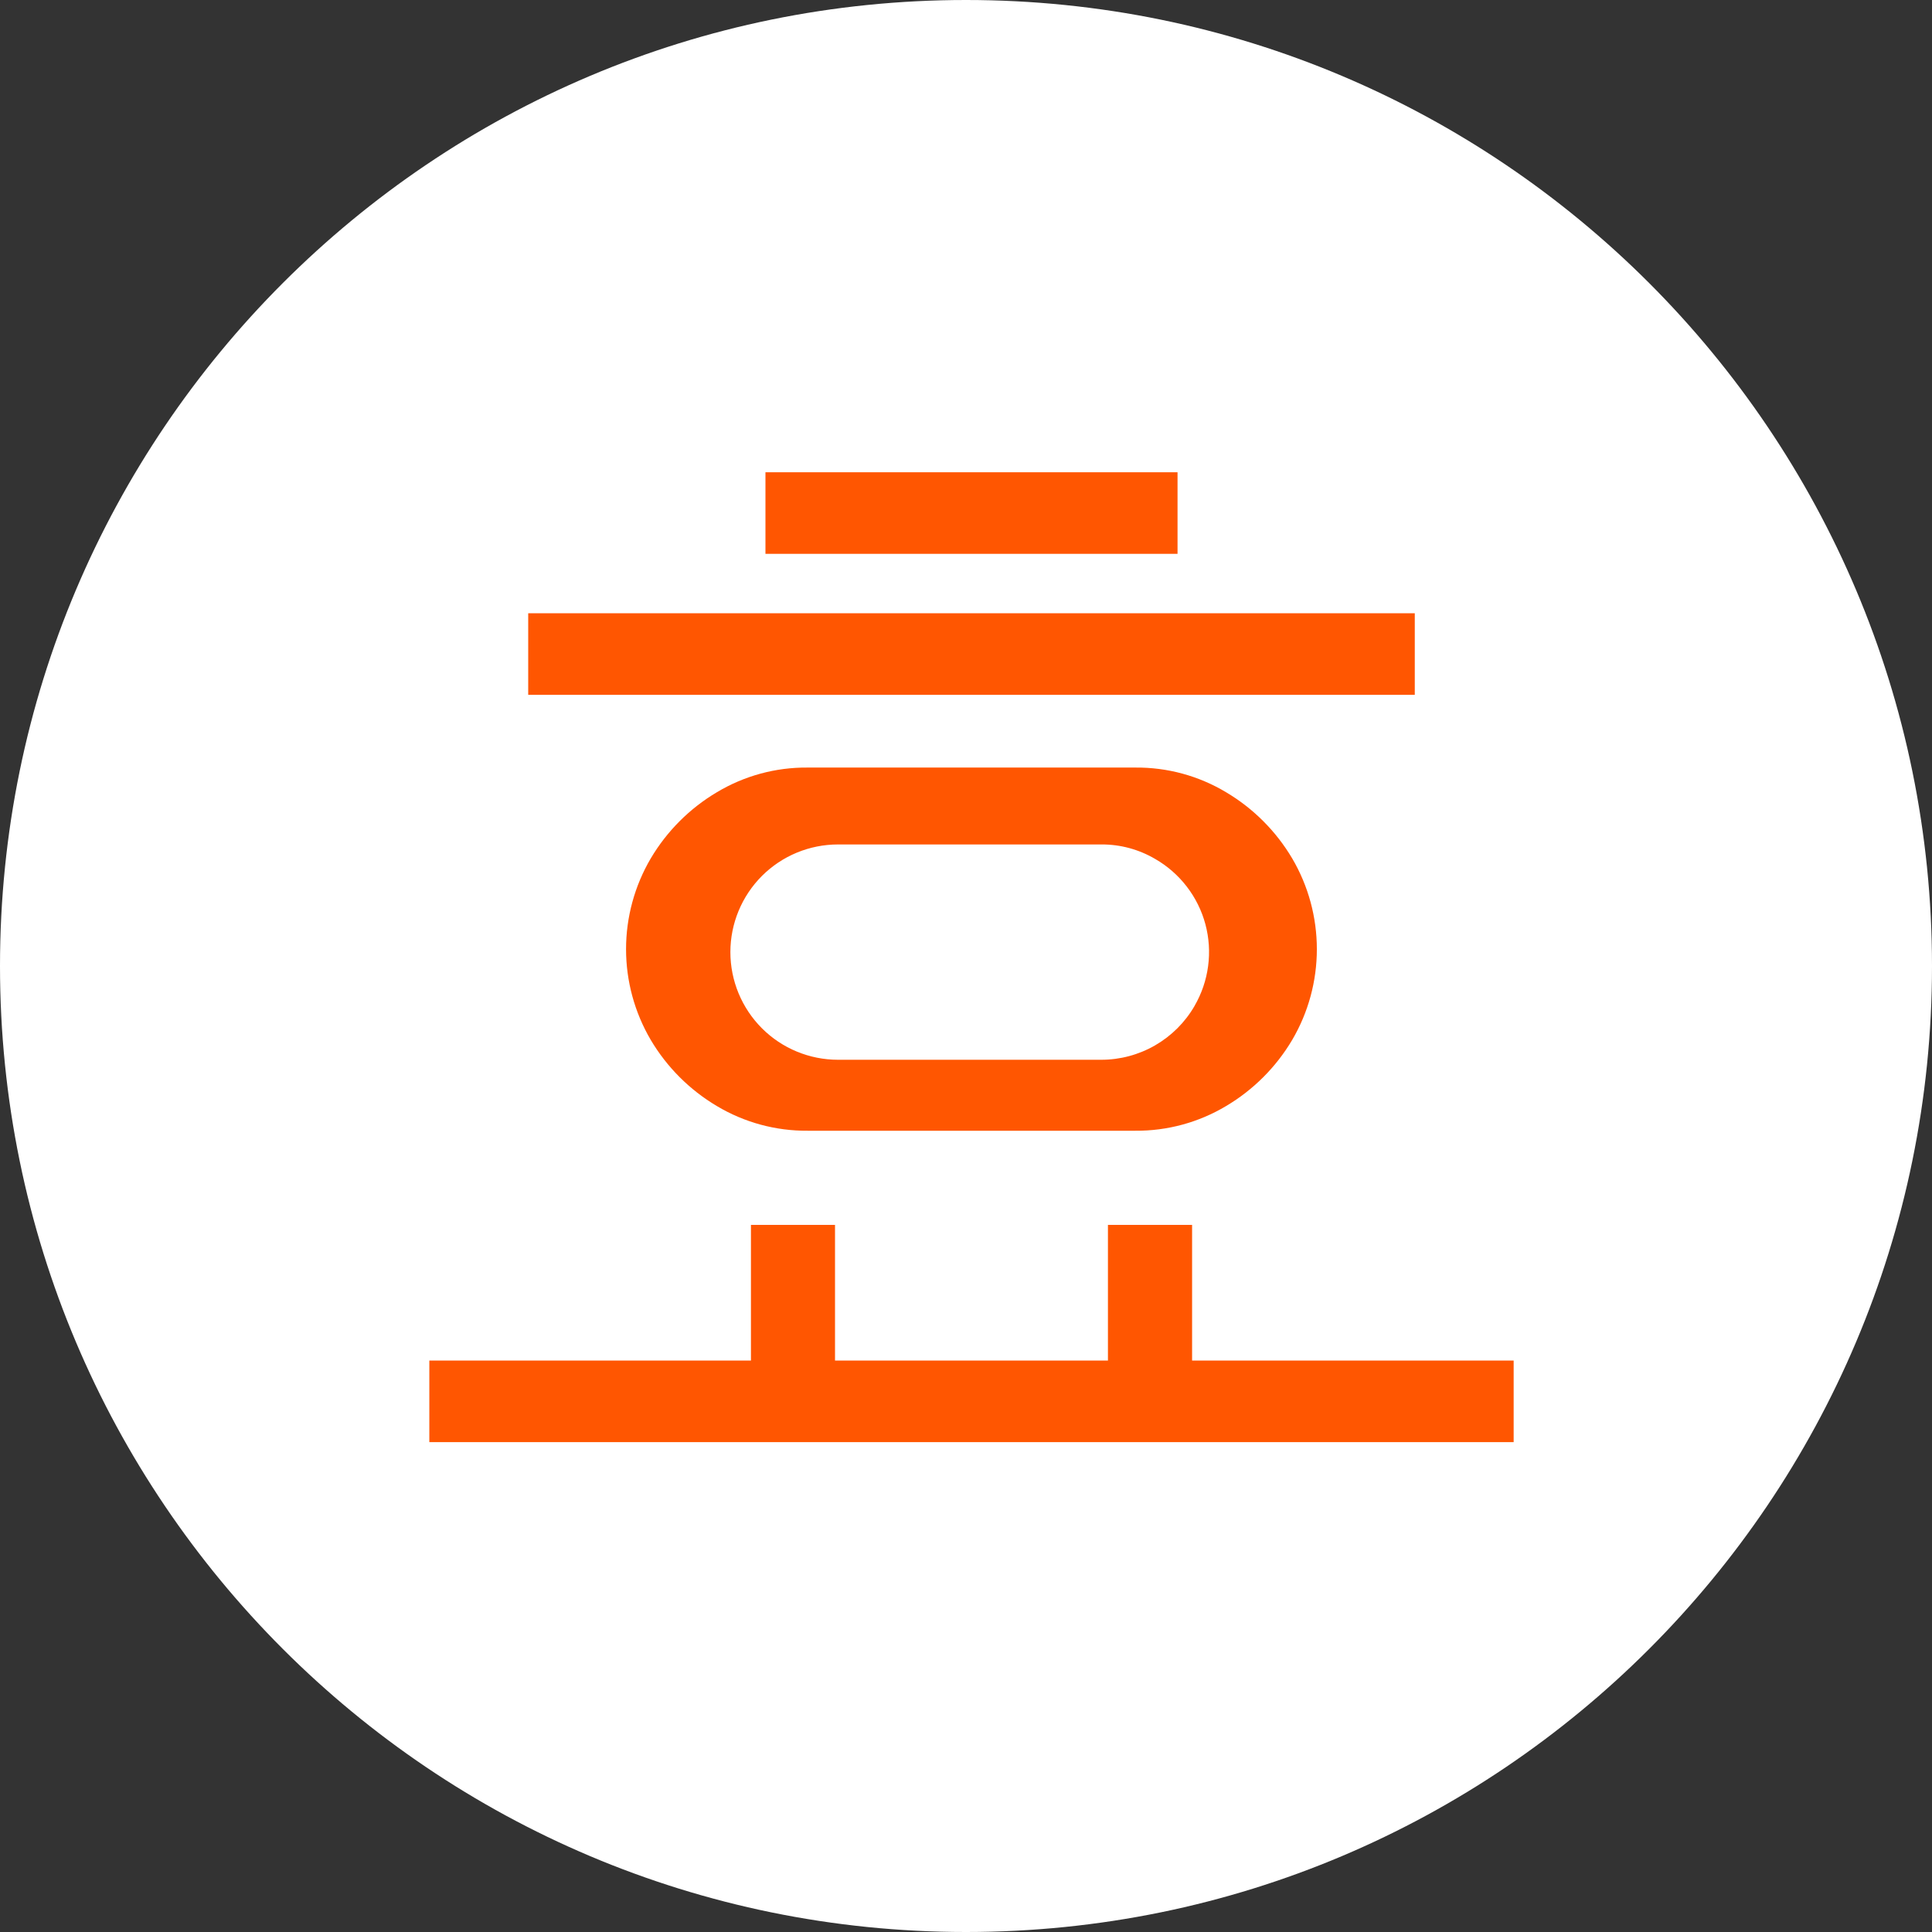 <svg xmlns="http://www.w3.org/2000/svg" width="45" height="45" viewBox="0 0 45 45" fill="none"><rect x="0" y="0" width="45" height="45" fill="#333333" stroke="none"/><path d="M22.5 45C34.926 45 45 34.926 45 22.5C45 10.074 34.926 0 22.5 0C10.074 0 0 10.074 0 22.5C0 34.926 10.074 45 22.5 45Z" fill="white"></path><path d="M25.806 28.53V31.69H19.449V28.53H17.491V31.69H10V33.59H35.256V31.69H27.766V28.53H25.806Z" fill="#FF5601"></path><path d="M30.097 19.993C29.721 19.359 29.192 18.829 28.558 18.453C27.919 18.07 27.188 17.871 26.443 17.878H18.812C18.067 17.871 17.336 18.07 16.697 18.453C16.063 18.829 15.534 19.359 15.158 19.993C14.781 20.634 14.582 21.364 14.582 22.108C14.582 22.852 14.781 23.582 15.158 24.223C15.534 24.857 16.063 25.386 16.697 25.762C17.336 26.144 18.068 26.343 18.812 26.337H26.443C27.187 26.343 27.919 26.144 28.558 25.762C29.192 25.386 29.721 24.857 30.097 24.223C30.474 23.582 30.672 22.852 30.672 22.108C30.672 21.364 30.474 20.634 30.097 19.993ZM27.823 23.431C27.603 23.812 27.286 24.128 26.905 24.348C26.524 24.568 26.092 24.684 25.652 24.684H19.519C18.854 24.684 18.216 24.42 17.746 23.95C17.276 23.479 17.012 22.841 17.012 22.177C17.012 21.512 17.276 20.874 17.746 20.403C18.216 19.933 18.854 19.669 19.519 19.669H25.652C26.092 19.666 26.525 19.783 26.905 20.006C27.191 20.17 27.441 20.389 27.642 20.65C27.843 20.911 27.991 21.209 28.076 21.527C28.161 21.845 28.183 22.177 28.139 22.504C28.096 22.83 27.988 23.145 27.823 23.43" fill="#FF5601"></path><path d="M32.953 14.284H12.303V16.184H32.953V14.284Z" fill="#FF5601"></path><path d="M27.427 11H17.829V12.9H27.427V11Z" fill="#FF5601"></path></svg>